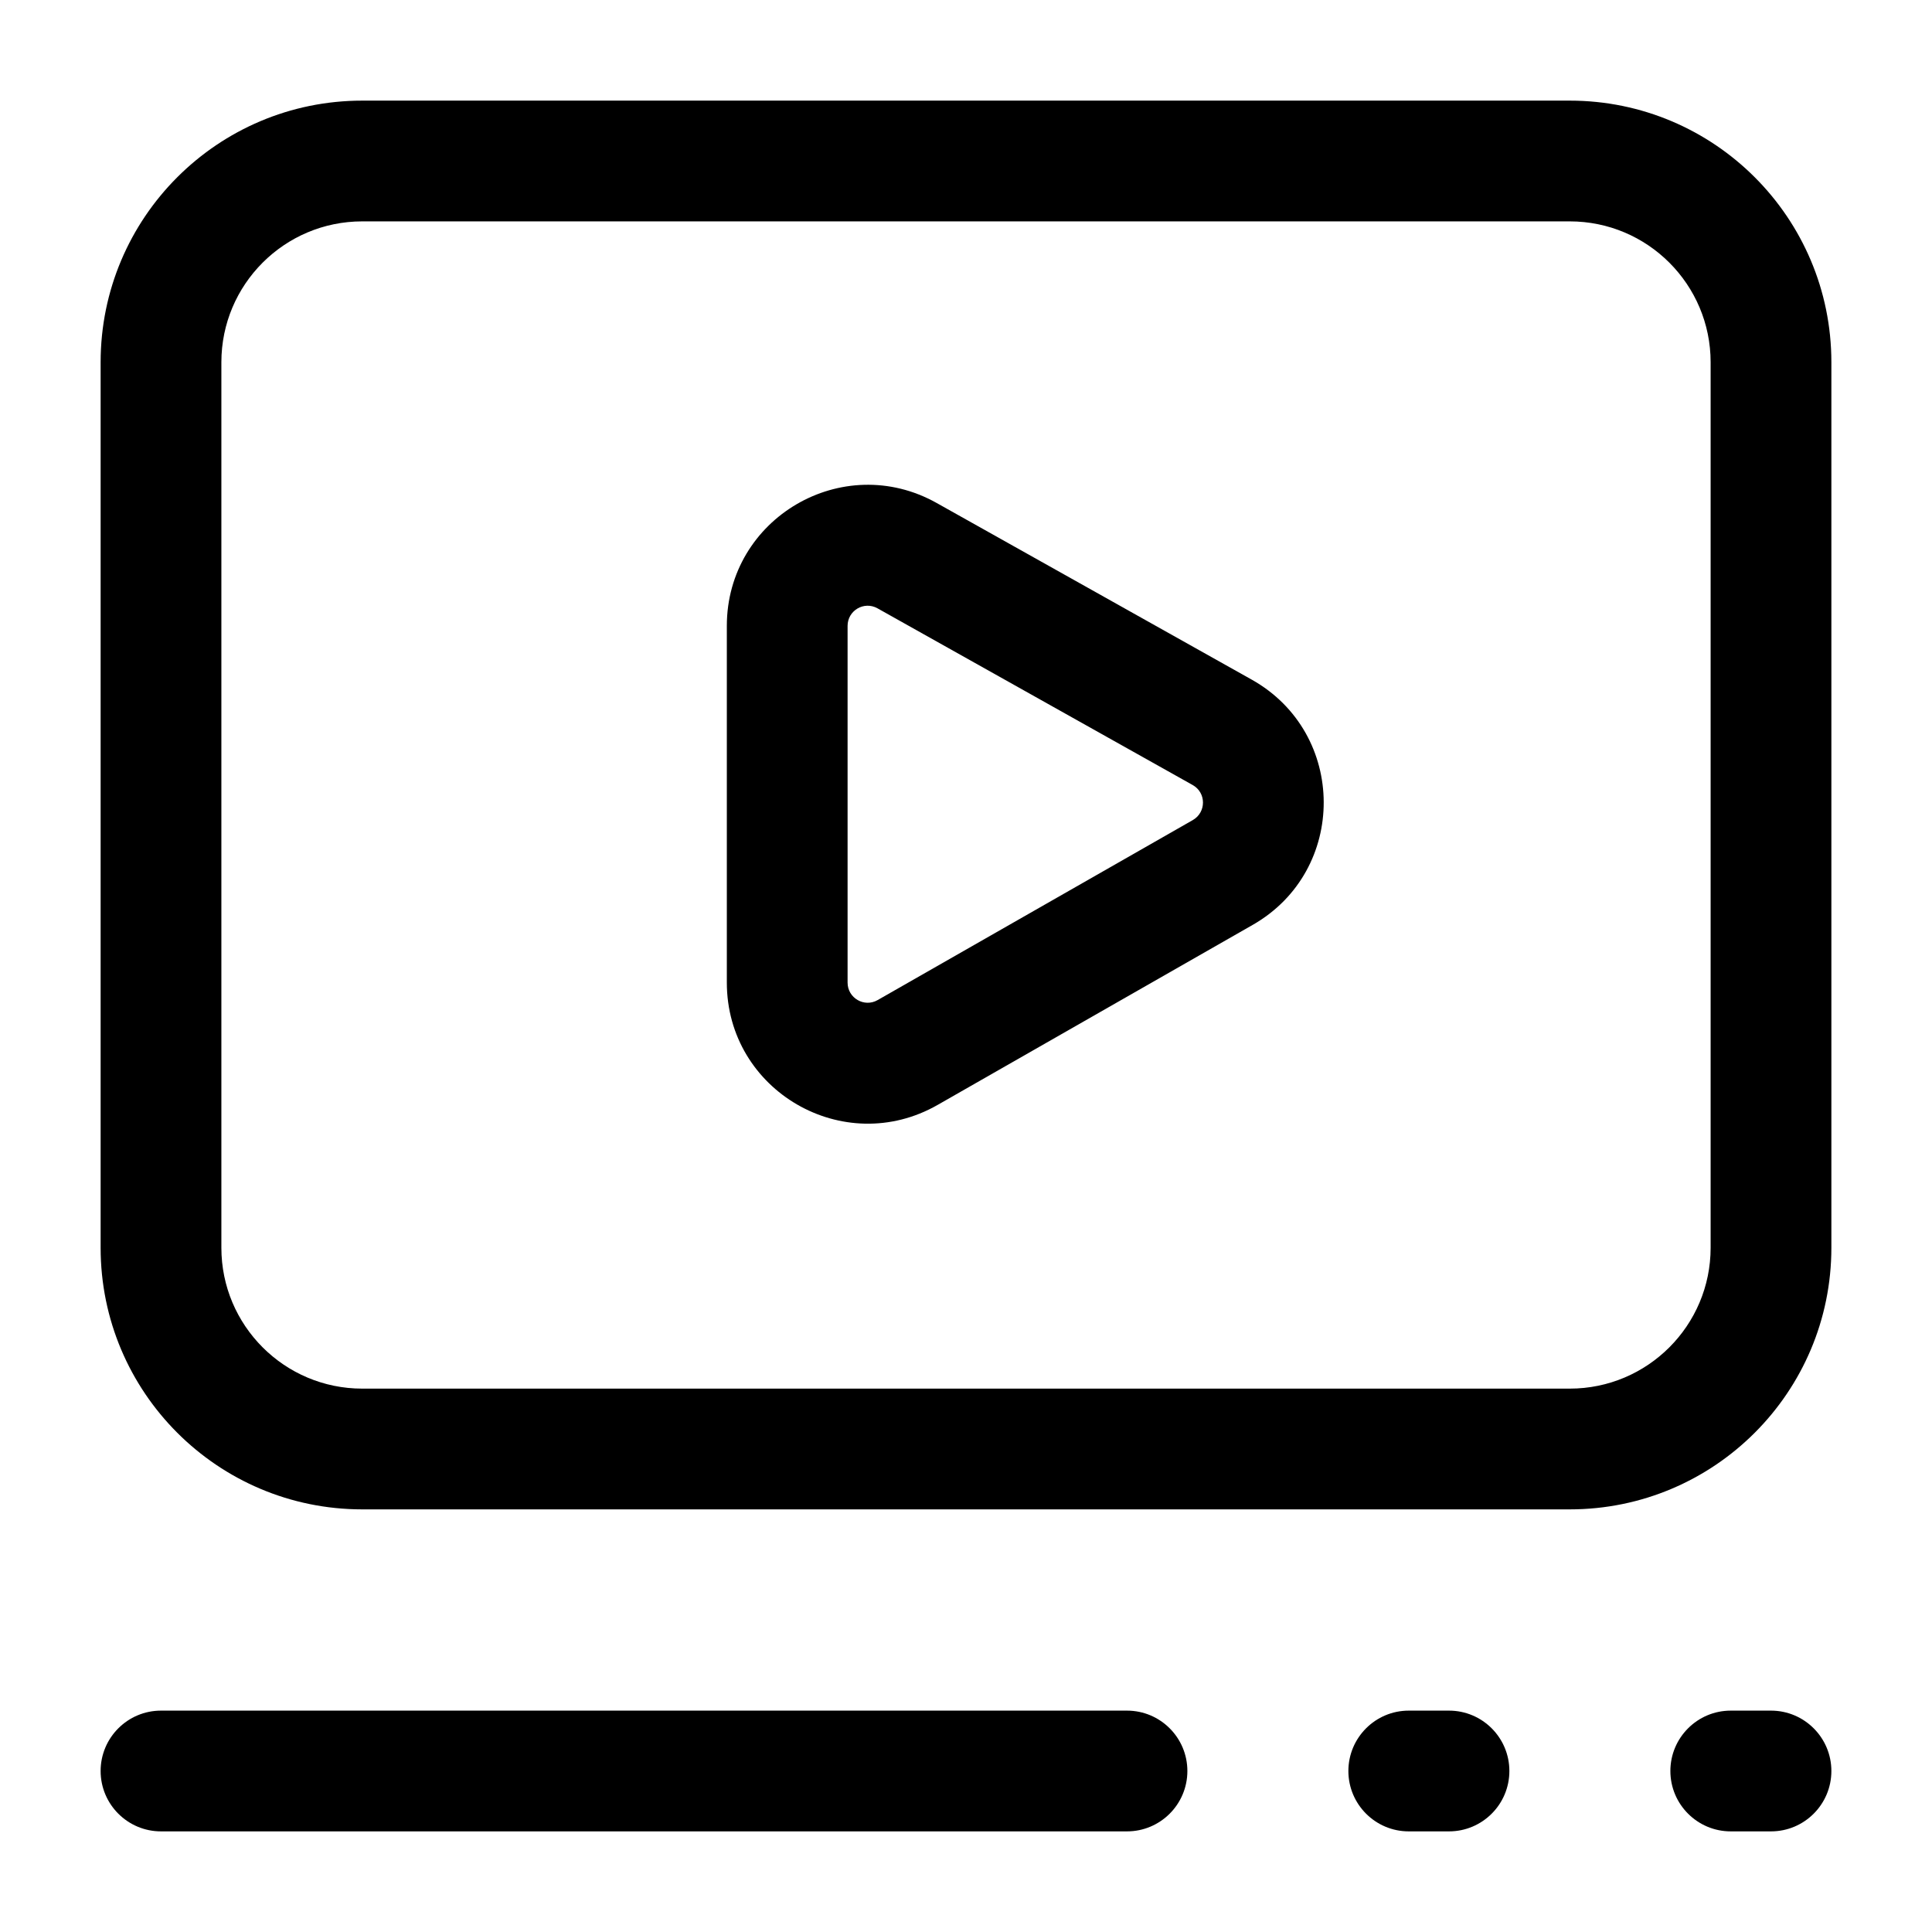 <svg width="24" height="24" viewBox="0 0 24 24" fill="none" xmlns="http://www.w3.org/2000/svg">
<path fill-rule="evenodd" clip-rule="evenodd" d="M1.25 4.5C1.25 2.705 2.705 1.25 4.5 1.25H19.5C21.295 1.25 22.75 2.705 22.75 4.5V15.5C22.75 17.295 21.295 18.75 19.5 18.75H4.5C2.705 18.75 1.25 17.295 1.25 15.5V4.5ZM4.5 2.75C3.534 2.75 2.75 3.534 2.75 4.5V15.5C2.75 16.466 3.534 17.25 4.5 17.25H19.5C20.466 17.25 21.25 16.466 21.25 15.5V4.5C21.25 3.534 20.466 2.75 19.5 2.75H4.5ZM10.901 7.557C10.734 7.463 10.529 7.584 10.529 7.775V12.206C10.529 12.398 10.736 12.519 10.903 12.423L14.818 10.187C14.986 10.09 14.986 9.847 14.816 9.752L10.901 7.557ZM9.029 7.775C9.029 6.437 10.468 5.594 11.635 6.248L15.55 8.443C16.736 9.109 16.743 10.814 15.562 11.489L11.647 13.726C10.48 14.392 9.029 13.55 9.029 12.206V7.775ZM1.25 22C1.25 21.586 1.586 21.25 2 21.25H14C14.414 21.25 14.75 21.586 14.75 22C14.75 22.414 14.414 22.75 14 22.75H2C1.586 22.75 1.25 22.414 1.25 22ZM16.75 22C16.75 21.586 17.086 21.25 17.5 21.25H18C18.414 21.25 18.75 21.586 18.75 22C18.75 22.414 18.414 22.75 18 22.75H17.5C17.086 22.75 16.75 22.414 16.75 22ZM20.75 22C20.75 21.586 21.086 21.25 21.5 21.25H22C22.414 21.25 22.75 21.586 22.75 22C22.75 22.414 22.414 22.75 22 22.75H21.5C21.086 22.75 20.75 22.414 20.75 22Z" fill="black"/>
</svg>
